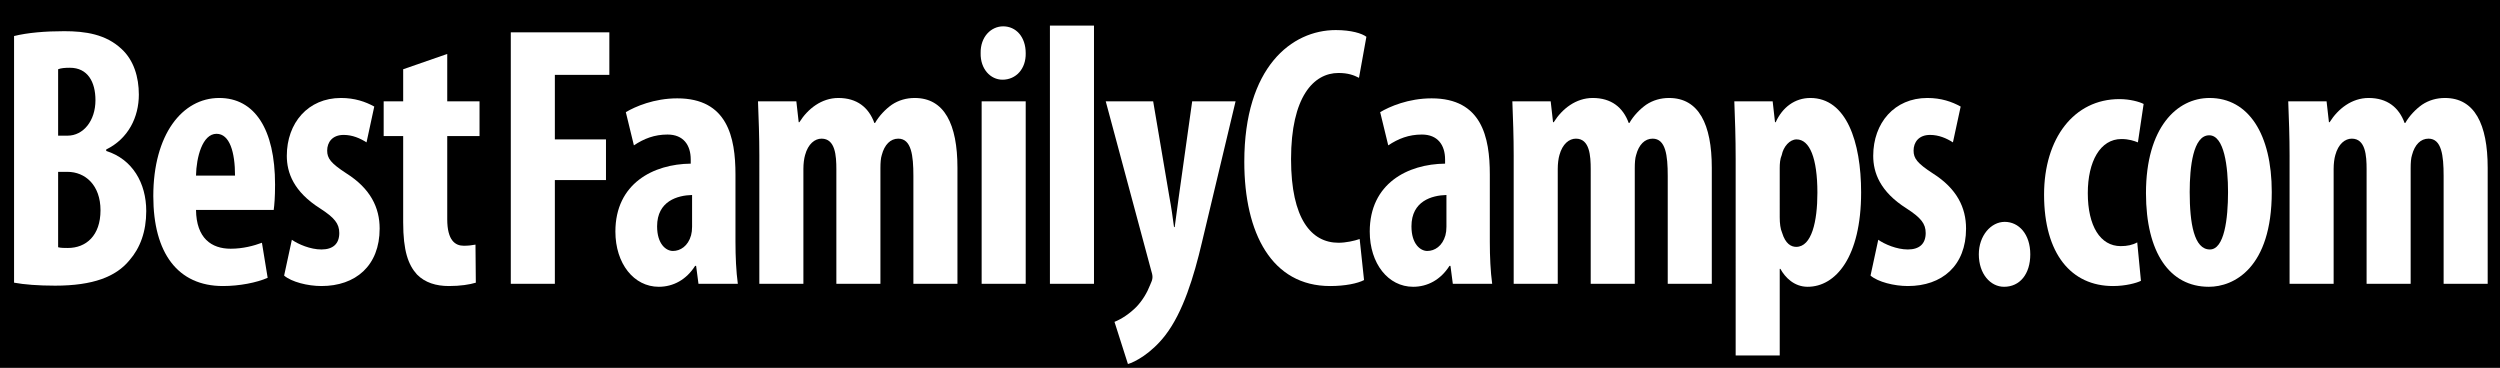<?xml version="1.0" encoding="utf-8"?>
<!-- Generator: Adobe Illustrator 15.0.2, SVG Export Plug-In . SVG Version: 6.00 Build 0)  -->
<svg version="1.2" baseProfile="tiny" id="Layer_1" xmlns="http://www.w3.org/2000/svg" xmlns:xlink="http://www.w3.org/1999/xlink"
	 x="0px" y="0px" width="700px" height="103px" viewBox="0 -2.75 700 103" xml:space="preserve">
<rect y="-4.75" width="700" height="119.75"/>
<g>
	<path fill="#FFFFFF" d="M3.938,7.341c3.767-0.94,8.758-1.358,14.032-1.358c5.933,0,11.678,0.836,16.104,5.015
		c3.39,3.134,4.803,7.835,4.803,12.746c0,6.269-2.919,12.328-9.135,15.358v0.418c7.346,2.298,11.208,8.985,11.208,16.821
		c0,5.746-1.695,10.343-4.709,13.791c-3.767,4.597-10.171,7.104-20.813,7.104c-4.709,0-8.665-0.313-11.49-0.836V7.341z
		 M16.275,35.236h2.637c4.426,0,7.816-4.179,7.816-9.925c0-5.119-2.166-9.089-7.157-9.089c-1.413,0-2.543,0.104-3.296,0.418V35.236z
		 M16.275,66.476c0.753,0.208,1.695,0.208,2.731,0.208c5.085,0,9.135-3.447,9.135-10.552s-4.333-10.761-9.229-10.761h-2.637V66.476z
		"/>
	<path fill="#FFFFFF" d="M54.884,56.027c0.094,7.94,4.332,10.865,9.7,10.865c3.484,0,6.498-0.835,8.758-1.671l1.601,9.82
		c-3.108,1.358-7.911,2.299-12.525,2.299c-12.62,0-19.495-9.194-19.495-25.179c0-17.239,8.1-27.477,18.459-27.477
		c9.889,0,15.633,8.671,15.633,24.238c0,3.657-0.188,5.642-0.376,7.104H54.884z M65.808,46.416c0-6.582-1.507-11.701-5.18-11.701
		c-3.956,0-5.651,6.582-5.745,11.701H65.808z"/>
	<path fill="#FFFFFF" d="M81.72,64.386c1.789,1.254,5.18,2.716,8.288,2.716c3.202,0,4.991-1.566,4.991-4.597
		c0-2.611-1.318-4.283-5.368-6.896c-7.44-4.701-9.323-10.03-9.323-14.731c0-9.194,5.933-16.194,15.162-16.194
		c3.861,0,6.875,1.044,9.324,2.403l-2.166,10.03c-1.79-1.149-3.956-2.09-6.404-2.09c-3.202,0-4.615,2.09-4.615,4.388
		c0,2.194,1.036,3.552,5.368,6.373c6.781,4.284,9.324,9.612,9.324,15.462c0,10.448-6.781,16.09-16.292,16.09
		c-3.861,0-8.382-1.149-10.454-2.926L81.72,64.386z"/>
	<path fill="#FFFFFF" d="M125.227,12.356v13.269h9.041v9.716h-9.041V58.64c0,5.955,2.26,7.418,4.615,7.418
		c1.224,0,2.166-0.104,3.296-0.313l0.094,10.656c-1.695,0.522-4.332,0.94-7.534,0.94c-3.579,0-6.687-0.94-8.947-3.239
		c-2.448-2.716-3.861-6.582-3.861-14.626V35.341h-5.462v-9.716h5.462V16.64L125.227,12.356z"/>
	<path fill="#FFFFFF" d="M143.023,6.296h27.594v11.911H155.36v18.074h14.315v11.388H155.36v29.044h-12.337V6.296z"/>
	<path fill="#FFFFFF" d="M205.932,65.013c0,4.074,0.188,8.254,0.659,11.701h-11.019l-0.659-5.015h-0.283
		c-2.449,3.865-6.122,5.851-10.171,5.851c-6.969,0-12.149-6.478-12.149-15.463c0-13.478,10.642-18.91,21.096-19.015v-1.149
		c0-4.074-2.072-7-6.499-7c-3.673,0-6.592,1.149-9.417,3.03l-2.26-9.299c2.637-1.567,7.911-3.865,14.409-3.865
		c14.032,0,16.292,10.865,16.292,21.313V65.013z M193.783,51.848c-4.05,0.104-9.794,1.671-9.794,8.776
		c0,5.016,2.543,6.896,4.426,6.896c2.072,0,4.238-1.357,5.086-4.388c0.188-0.731,0.282-1.463,0.282-2.403V51.848z"/>
	<path fill="#FFFFFF" d="M212.616,40.983c0-5.538-0.188-10.448-0.376-15.358h10.736l0.659,5.851h0.188
		c2.354-3.761,6.215-6.791,10.924-6.791c5.18,0,8.476,2.612,10.077,7h0.188c1.13-1.985,2.92-3.865,4.709-5.119
		c1.884-1.254,4.05-1.88,6.404-1.88c8.288,0,11.96,7.313,11.96,19.537v32.492h-12.337V46.52c0-5.746-0.565-10.448-4.238-10.448
		c-2.166,0-3.861,1.672-4.615,4.597c-0.283,0.836-0.377,2.194-0.377,3.657v32.388h-12.337V44.64c0-3.761-0.283-8.567-4.144-8.567
		c-1.883,0-3.767,1.463-4.615,4.597c-0.282,0.94-0.471,2.403-0.471,3.866v32.179h-12.337V40.983z"/>
	<path fill="#FFFFFF" d="M287.199,12.147c0.094,4.388-2.731,7.418-6.499,7.418c-3.39,0-6.215-3.03-6.121-7.418
		c-0.094-4.597,2.919-7.522,6.31-7.522C284.468,4.625,287.199,7.55,287.199,12.147z M274.861,76.714V25.625h12.337v51.089H274.861z"
		/>
	<path fill="#FFFFFF" d="M293.978,4.416h12.337v72.298h-12.337V4.416z"/>
	<path fill="#FFFFFF" d="M322.887,25.625l4.521,26.642c0.565,3.029,0.942,5.746,1.318,8.566h0.188
		c0.376-2.611,0.753-5.537,1.13-8.357l3.767-26.851h12.149l-9.417,39.493c-2.26,9.611-5.274,19.537-10.266,26.015
		c-3.955,5.119-8.57,7.522-10.454,8.045l-3.767-11.807c2.072-0.835,4.238-2.298,6.122-4.179c1.695-1.776,3.014-3.97,3.861-6.164
		c0.377-0.836,0.659-1.463,0.659-2.194c0-0.627-0.188-1.254-0.376-1.88l-12.714-47.329H322.887z"/>
	<path fill="#FFFFFF" d="M381.933,75.669c-1.79,0.94-5.274,1.672-9.513,1.672c-16.292,0-24.015-14.731-24.015-34.791
		c0-26.537,13.279-36.88,25.616-36.88c4.332,0,7.346,0.94,8.57,1.881l-2.072,11.492c-1.412-0.731-3.014-1.358-5.745-1.358
		c-6.969,0-13.278,6.687-13.278,24.134c0,16.821,5.744,23.403,13.278,23.403c2.072,0,4.427-0.522,5.934-1.045L381.933,75.669z"/>
	<path fill="#FFFFFF" d="M417.15,65.013c0,4.074,0.188,8.254,0.66,11.701h-11.02l-0.659-5.015h-0.282
		c-2.448,3.865-6.121,5.851-10.171,5.851c-6.97,0-12.149-6.478-12.149-15.463c0-13.478,10.643-18.91,21.096-19.015v-1.149
		c0-4.074-2.071-7-6.498-7c-3.673,0-6.592,1.149-9.418,3.03l-2.26-9.299c2.637-1.567,7.911-3.865,14.409-3.865
		c14.032,0,16.292,10.865,16.292,21.313V65.013z M405.002,51.848c-4.05,0.104-9.794,1.671-9.794,8.776
		c0,5.016,2.542,6.896,4.426,6.896c2.072,0,4.238-1.357,5.086-4.388c0.188-0.731,0.282-1.463,0.282-2.403V51.848z"/>
	<path fill="#FFFFFF" d="M423.835,40.983c0-5.538-0.188-10.448-0.377-15.358h10.736l0.659,5.851h0.188
		c2.354-3.761,6.216-6.791,10.925-6.791c5.18,0,8.476,2.612,10.076,7h0.188c1.13-1.985,2.92-3.865,4.709-5.119
		c1.884-1.254,4.05-1.88,6.404-1.88c8.287,0,11.96,7.313,11.96,19.537v32.492h-12.337V46.52c0-5.746-0.565-10.448-4.238-10.448
		c-2.166,0-3.861,1.672-4.614,4.597c-0.282,0.836-0.377,2.194-0.377,3.657v32.388h-12.337V44.64c0-3.761-0.282-8.567-4.144-8.567
		c-1.884,0-3.768,1.463-4.615,4.597c-0.282,0.94-0.471,2.403-0.471,3.866v32.179h-12.337V40.983z"/>
	<path fill="#FFFFFF" d="M485.986,41.818c0-6.164-0.188-11.283-0.377-16.194h10.736l0.659,5.851h0.188
		c1.883-4.179,5.368-6.791,9.7-6.791c10.077,0,14.221,12.224,14.221,26.433c0,18.179-7.157,26.433-14.975,26.433
		c-3.767,0-6.31-2.612-7.628-5.015h-0.188v24.238h-12.337V41.818z M498.323,58.117c0,1.672,0.188,3.238,0.659,4.283
		c0.941,3.135,2.543,3.971,3.955,3.971c4.333,0,5.934-7.104,5.934-15.149c0-9.716-2.166-14.94-5.839-14.94
		c-1.884,0-3.673,1.985-4.144,4.388c-0.472,1.044-0.565,2.403-0.565,3.657V58.117z"/>
	<path fill="#FFFFFF" d="M525.913,64.386c1.79,1.254,5.18,2.716,8.288,2.716c3.202,0,4.991-1.566,4.991-4.597
		c0-2.611-1.318-4.283-5.368-6.896c-7.439-4.701-9.323-10.03-9.323-14.731c0-9.194,5.933-16.194,15.162-16.194
		c3.861,0,6.875,1.044,9.324,2.403l-2.167,10.03c-1.789-1.149-3.955-2.09-6.403-2.09c-3.202,0-4.615,2.09-4.615,4.388
		c0,2.194,1.036,3.552,5.368,6.373c6.781,4.284,9.324,9.612,9.324,15.462c0,10.448-6.781,16.09-16.293,16.09
		c-3.861,0-8.382-1.149-10.454-2.926L525.913,64.386z"/>
	<path fill="#FFFFFF" d="M554.07,68.46c0-5.224,3.391-9.089,7.252-9.089c3.955,0,7.157,3.447,7.157,9.089
		c0,5.537-2.92,9.09-7.346,9.09C557.366,77.55,554.07,73.997,554.07,68.46z"/>
	<path fill="#FFFFFF" d="M599.462,75.878c-1.225,0.627-4.332,1.463-7.817,1.463c-11.678,0-19.306-8.985-19.306-25.597
		c0-15.776,8.382-26.746,21.096-26.746c2.919,0,5.556,0.731,6.78,1.358l-1.601,10.761c-1.036-0.418-2.543-0.94-4.615-0.94
		c-5.933,0-9.417,6.269-9.417,15.149c0,9.193,3.484,14.836,9.229,14.836c1.79,0,3.297-0.313,4.615-1.045L599.462,75.878z"/>
	<path fill="#FFFFFF" d="M636.094,51.013c0,21.313-10.642,26.537-17.611,26.537c-11.019,0-17.61-9.612-17.61-26.224
		c0-18.388,8.664-26.642,17.799-26.642C629.596,24.685,636.094,34.819,636.094,51.013z M613.115,51.013
		c0,8.776,1.224,16.089,5.65,16.089c4.05,0,5.085-8.566,5.085-16.089c0-7-1.035-15.881-5.273-15.881
		C614.057,35.132,613.115,44.013,613.115,51.013z"/>
	<path fill="#FFFFFF" d="M641.083,40.983c0-5.538-0.188-10.448-0.377-15.358h10.736l0.659,5.851h0.188
		c2.354-3.761,6.216-6.791,10.925-6.791c5.18,0,8.476,2.612,10.076,7h0.188c1.13-1.985,2.92-3.865,4.709-5.119
		c1.884-1.254,4.05-1.88,6.404-1.88c8.287,0,11.96,7.313,11.96,19.537v32.492h-12.337V46.52c0-5.746-0.565-10.448-4.238-10.448
		c-2.166,0-3.861,1.672-4.614,4.597c-0.282,0.836-0.377,2.194-0.377,3.657v32.388h-12.337V44.64c0-3.761-0.282-8.567-4.144-8.567
		c-1.884,0-3.768,1.463-4.615,4.597c-0.282,0.94-0.471,2.403-0.471,3.866v32.179h-12.337V40.983z"/>
</g>
</svg>
